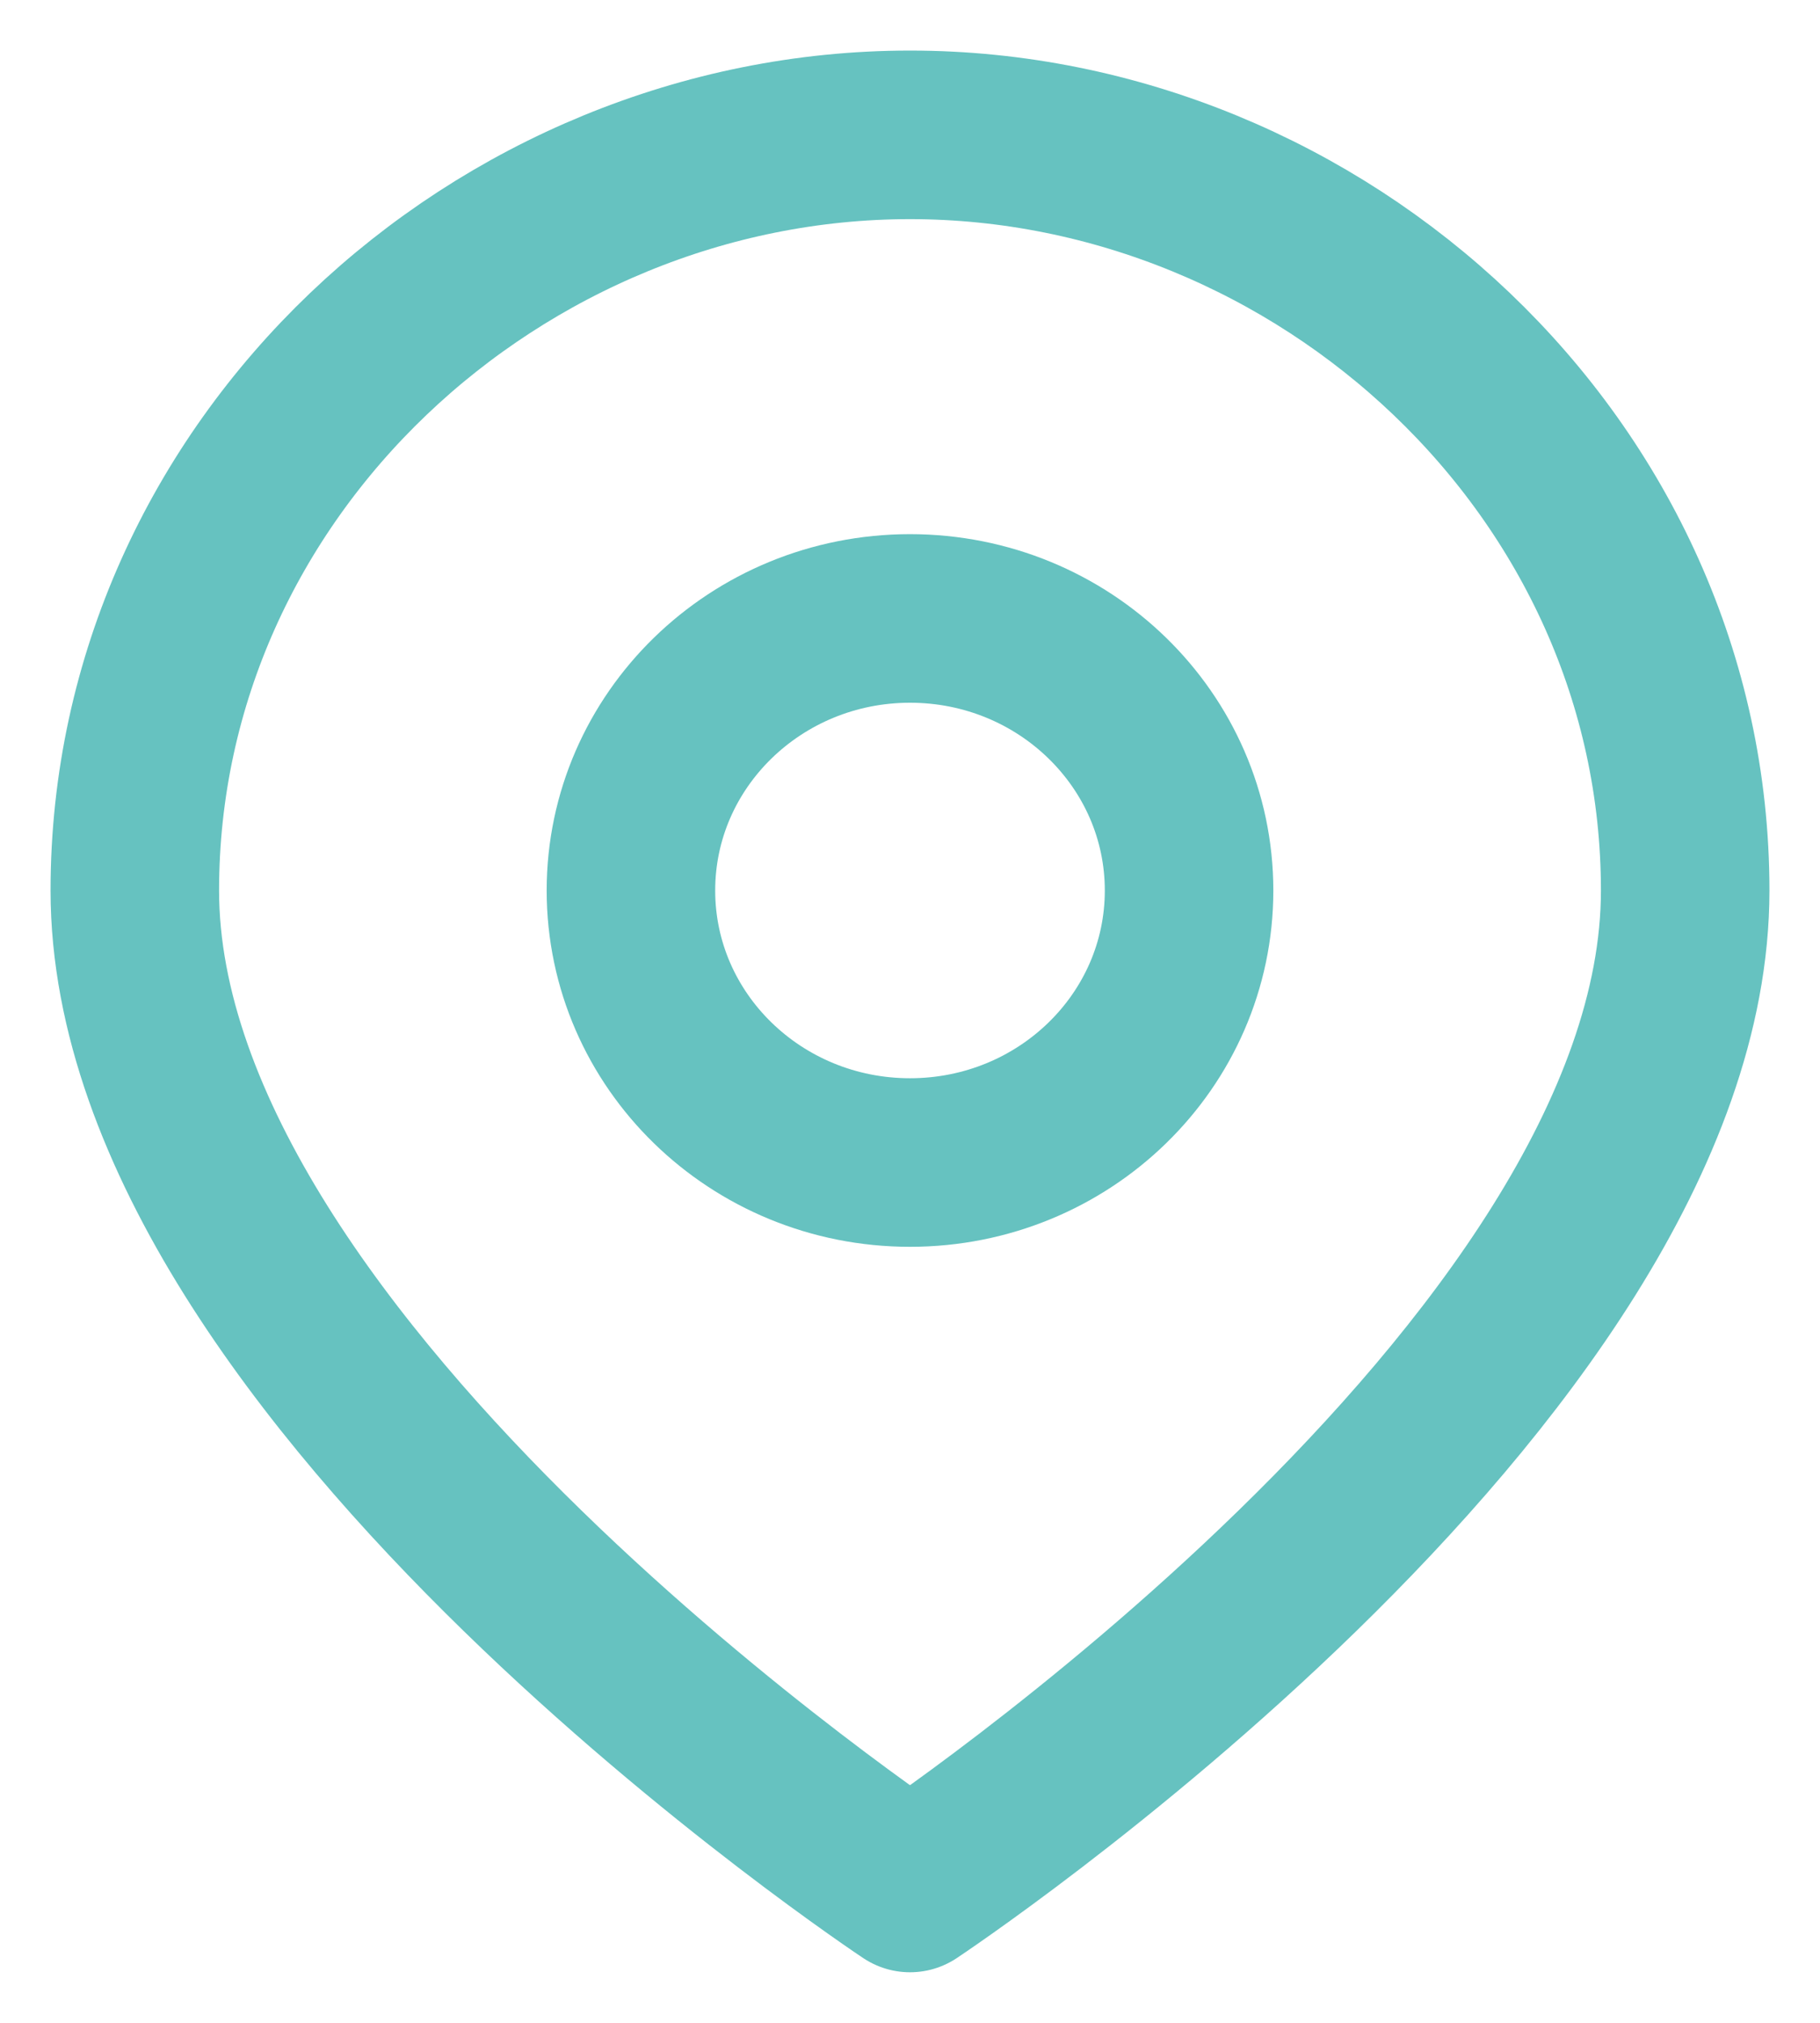 <svg width="27" height="30" viewBox="0 0 27 30" fill="none" xmlns="http://www.w3.org/2000/svg">
<path d="M25 13.207C25 20.379 13.5 28 13.5 28C13.5 28 2 20.379 2 13.207C2 6.931 7.403 2 13.5 2C19.597 2 25 6.931 25 13.207Z" stroke="#66C2C0" stroke-width="2.5" stroke-linecap="round" stroke-linejoin="round"/>
<path d="M13.5 17.241C15.787 17.241 17.64 15.435 17.64 13.207C17.64 10.979 15.787 9.172 13.5 9.172C11.214 9.172 9.36 10.979 9.36 13.207C9.36 15.435 11.214 17.241 13.5 17.241Z" stroke="#66C2C0" stroke-width="2.5" stroke-linecap="round" stroke-linejoin="round"/>
</svg>
